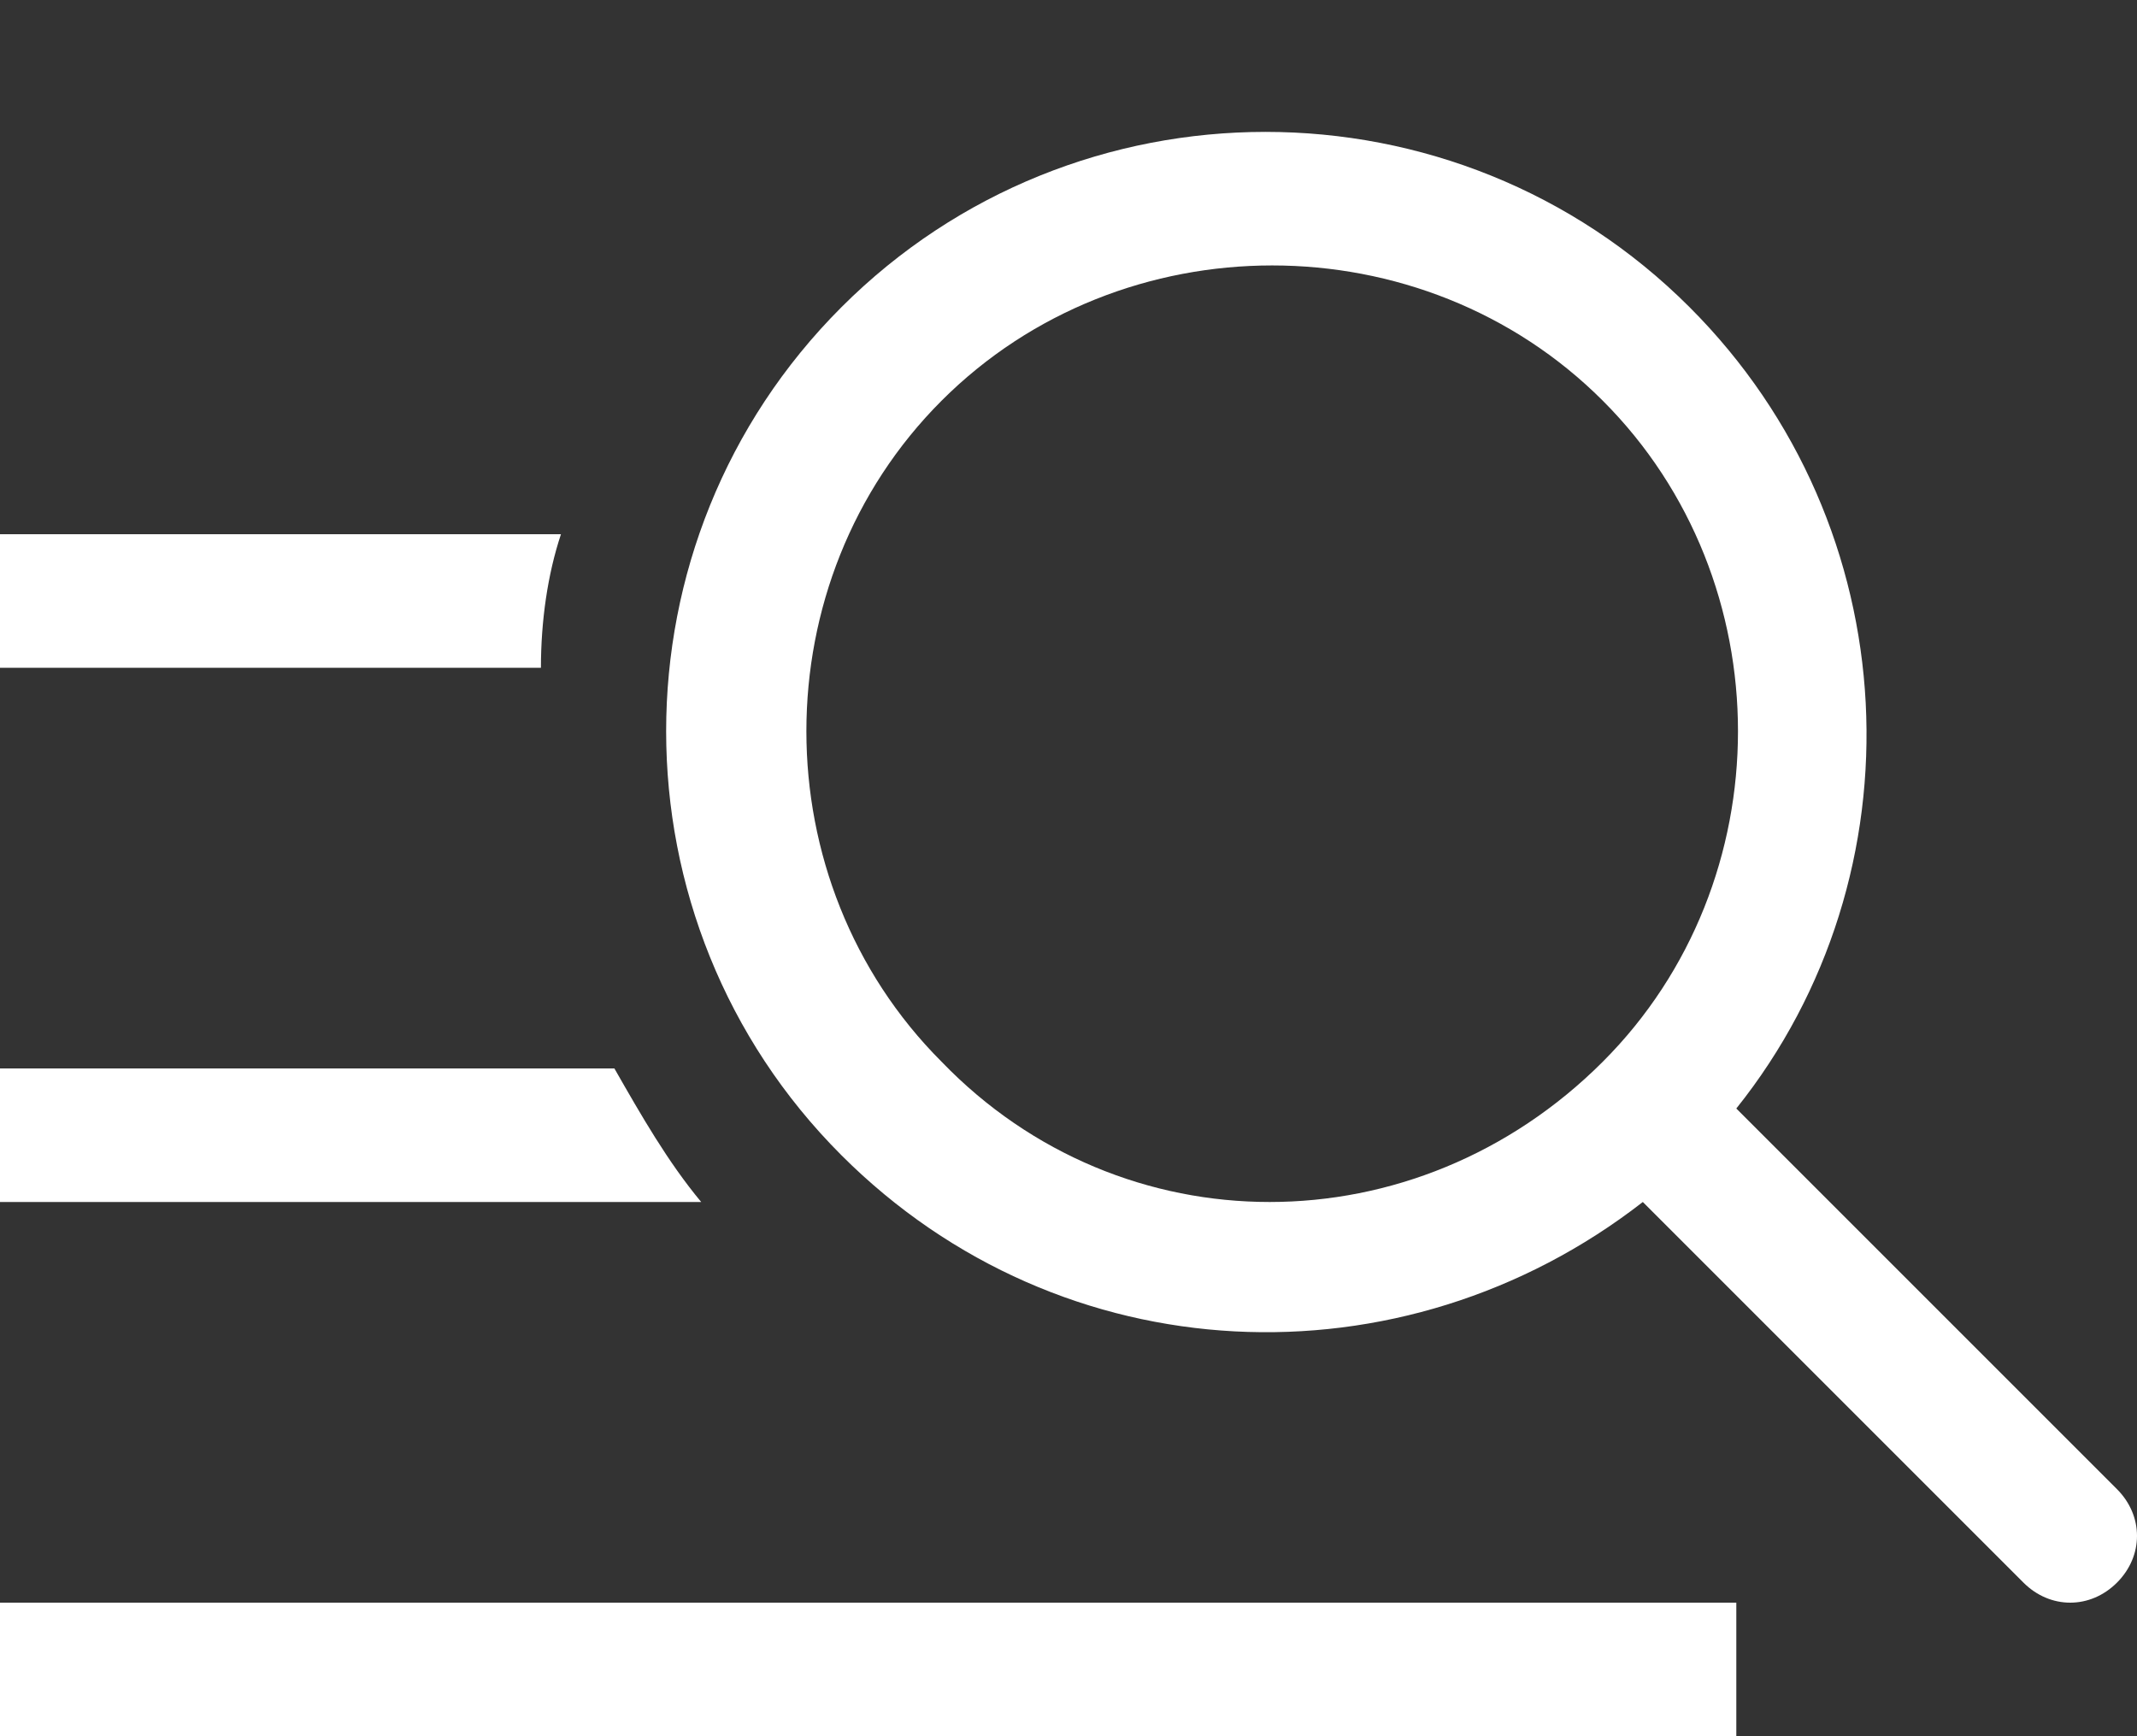 <svg width="16" height="13" viewBox="0 0 16 13" fill="none" xmlns="http://www.w3.org/2000/svg">
<rect x="0" y="0" width="16" height="13" fill="#333333" stroke="none"/>
<path fill-rule="evenodd" clip-rule="evenodd" d="M15.85 11.15L13 8.3C14.4 6.55 14.3 3.95 12.65 2.3C10.9 0.55 8.05 0.55 6.3 2.3C4.55 4.05 4.55 6.9 6.3 8.65C7.95 10.3 10.5 10.4 12.3 9L15.15 11.85C15.35 12.05 15.65 12.05 15.85 11.85C16.05 11.65 16.05 11.35 15.85 11.15ZM7.05 7.95C5.7 6.6 5.7 4.35 7.05 3C8.4 1.65 10.65 1.65 12 3C13.35 4.35 13.35 6.6 12 7.95C10.6 9.35 8.4 9.35 7.05 7.95ZM13 12H0V13H13V12ZM4.6 8H0V9H5.25C5 8.7 4.8 8.35 4.6 8ZM0 4H4.2C4.1 4.3 4.05 4.65 4.05 5H0V4Z" fill="white"/>
</svg>
